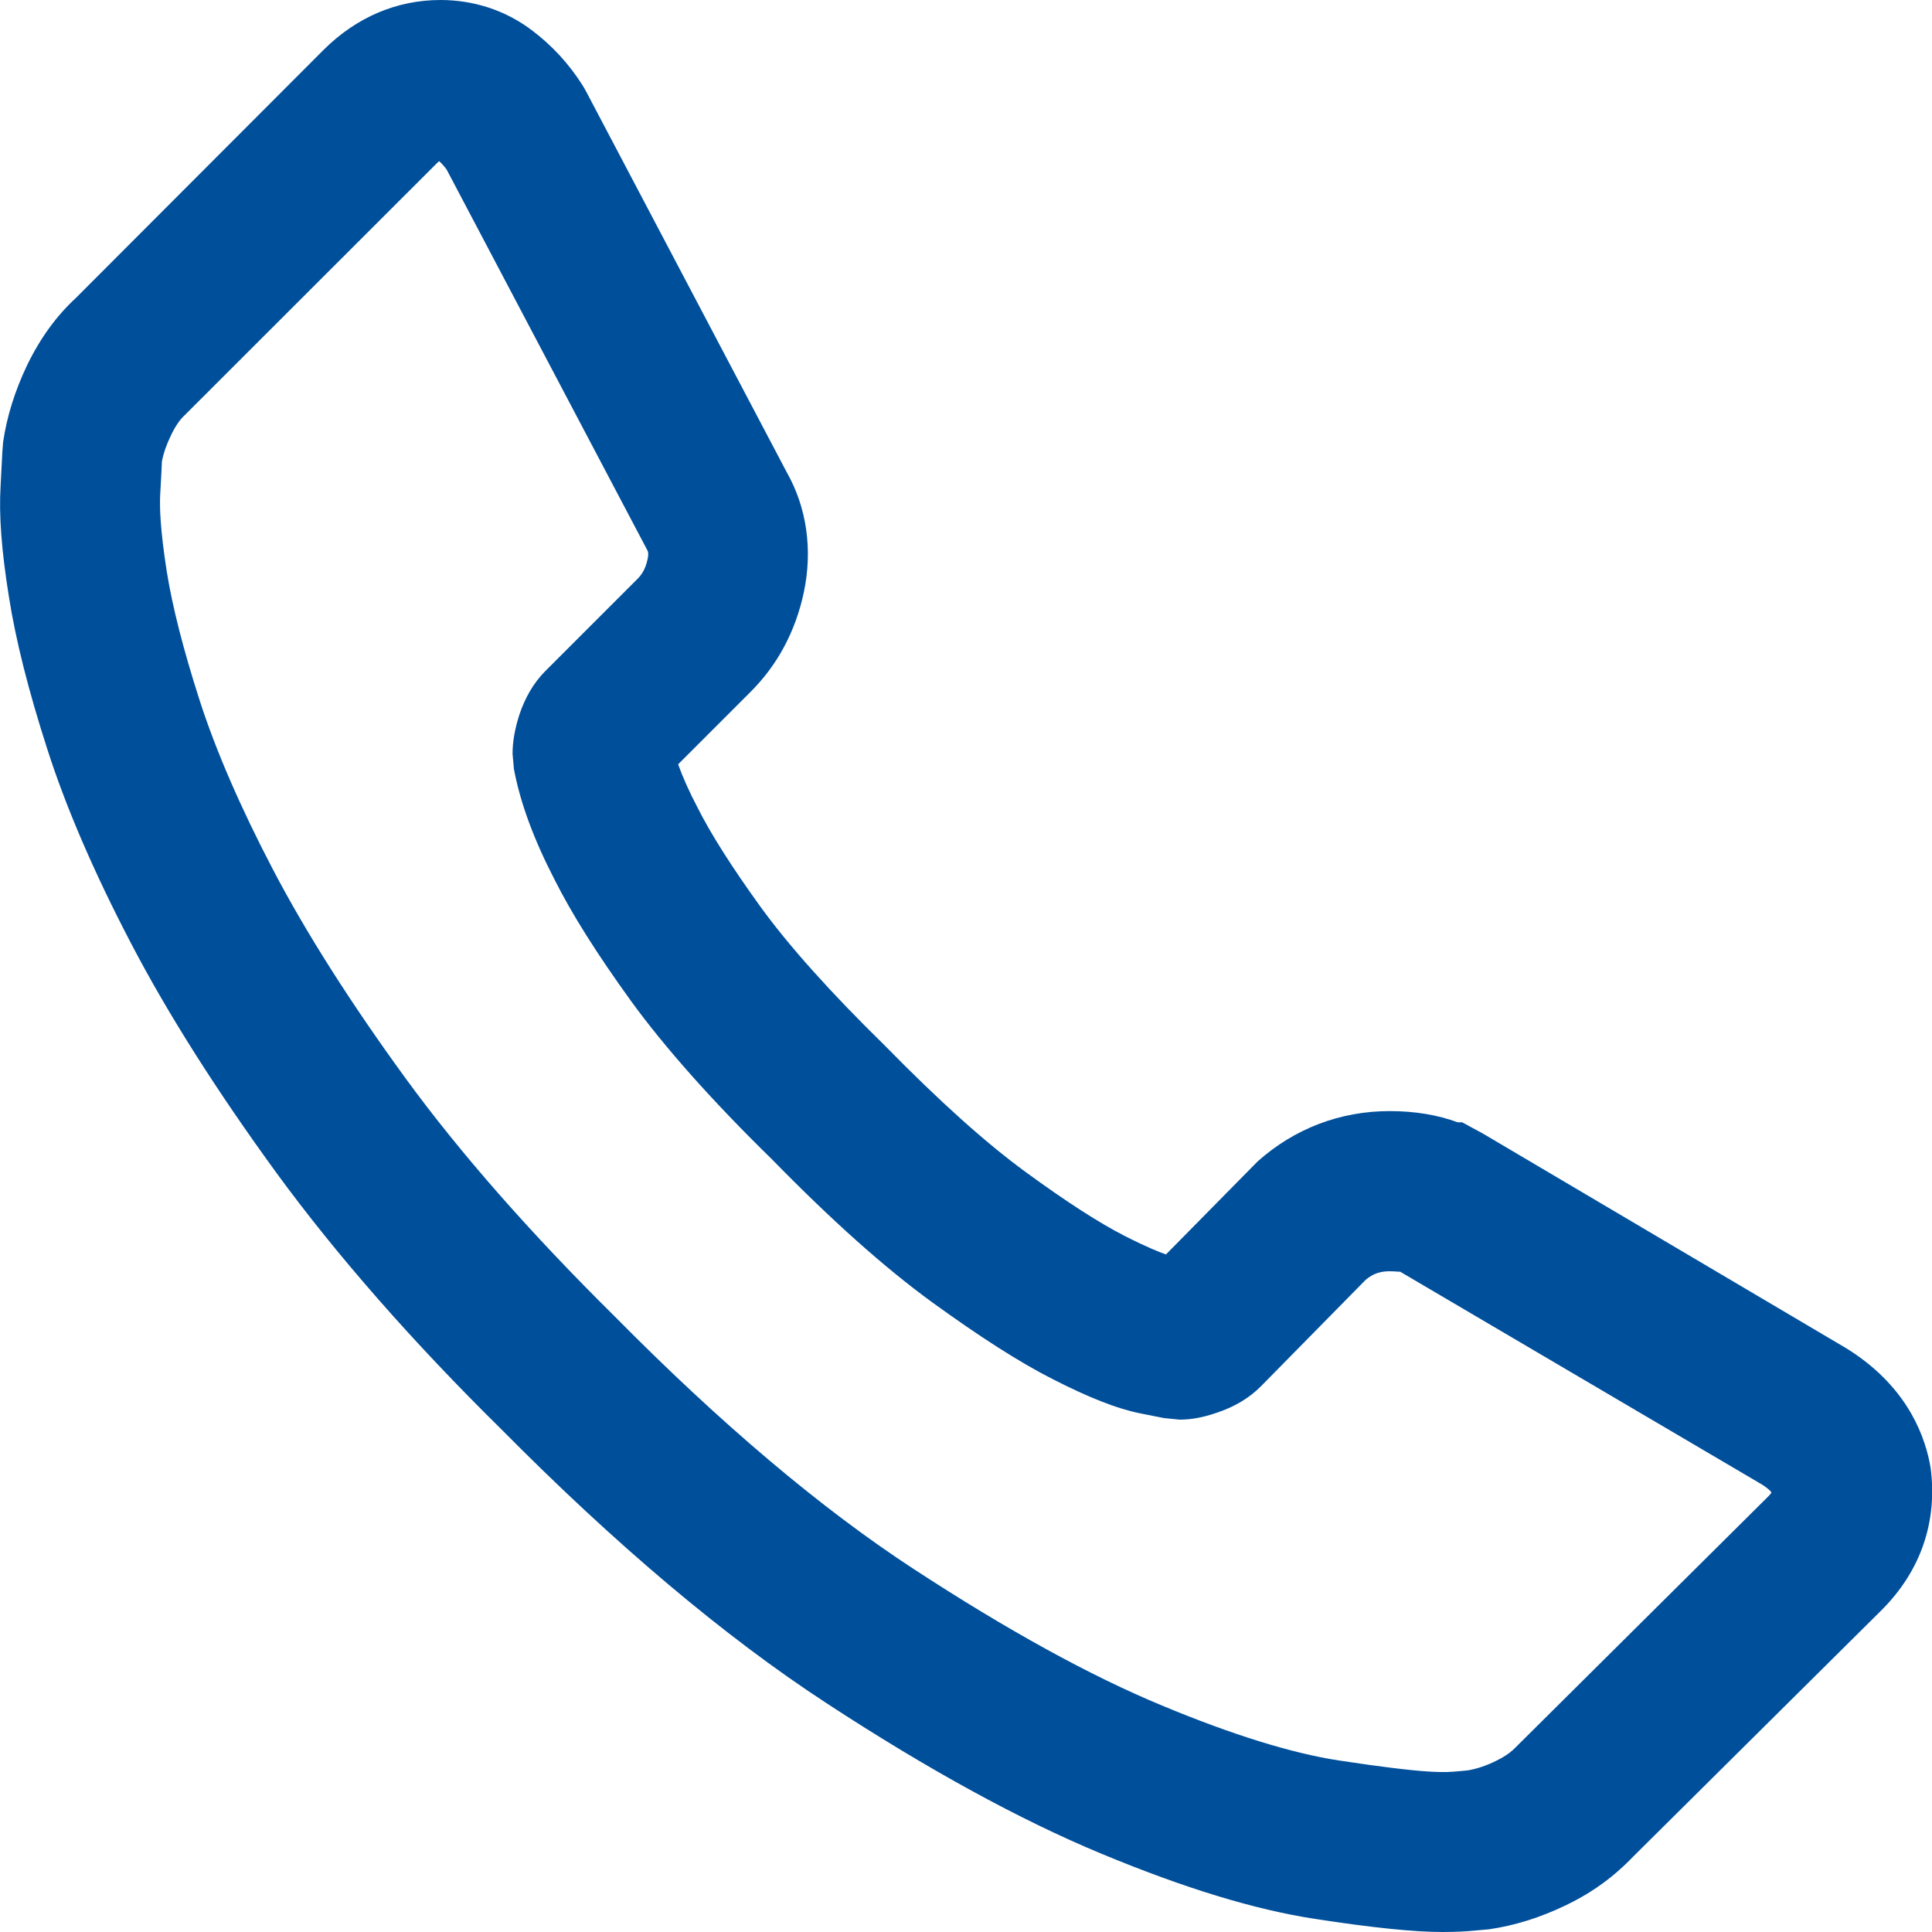 <?xml version="1.0" encoding="utf-8"?>
<!-- Generator: Adobe Illustrator 25.4.1, SVG Export Plug-In . SVG Version: 6.00 Build 0)  -->
<svg version="1.1" id="격리_모드" xmlns="http://www.w3.org/2000/svg" xmlns:xlink="http://www.w3.org/1999/xlink" x="0px"
	 y="0px" viewBox="0 0 100 100" style="enable-background:new 0 0 100 100;" xml:space="preserve">
<style type="text/css">
	.st0{fill:#004F9B;}
</style>
<path class="st0" d="M74.65,100c-1.45,0-3.61-0.22-6.6-0.68c-3.11-0.48-6.73-1.58-11.06-3.38c-4.19-1.74-8.98-4.36-14.22-7.79
	C37.5,84.71,31.85,79.94,25.97,74c-4.63-4.56-8.56-9.05-11.66-13.29C11.23,56.48,8.7,52.5,6.8,48.86
	c-1.91-3.65-3.38-7.05-4.35-10.08c-0.97-3-1.64-5.66-1.99-7.9c-0.38-2.36-0.52-4.22-0.43-5.7c0.05-0.98,0.08-1.57,0.09-1.76
	l0.04-0.53c0.19-1.32,0.61-2.66,1.24-3.98c0.67-1.39,1.52-2.56,2.52-3.48L16.76,2.57C18.45,0.89,20.54,0,22.8,0
	c1.73,0,3.37,0.54,4.72,1.56c1.03,0.77,1.93,1.74,2.65,2.88l0.17,0.3l10.39,19.72c1.02,1.8,1.34,3.98,0.88,6.18
	c-0.43,2.03-1.36,3.78-2.78,5.19l-3.73,3.73c0.24,0.67,0.57,1.41,0.99,2.21c0.7,1.4,1.79,3.11,3.27,5.16
	c1.47,2.03,3.64,4.45,6.44,7.19c2.81,2.87,5.25,5.06,7.31,6.56c2.08,1.52,3.8,2.63,5.12,3.3c1.12,0.57,1.78,0.83,2.12,0.95
	l4.75-4.82c1.91-1.7,4.27-2.6,6.83-2.6c1.31,0,2.49,0.2,3.52,0.58h0.23l1.07,0.58l18.82,11.12c2.95,1.83,3.97,4.23,4.31,5.92
	l0.05,0.28c0.36,2.79-0.52,5.33-2.54,7.35L84.52,96.11c-0.12,0.13-0.25,0.25-0.38,0.38l-0.13,0.12c-0.84,0.79-1.84,1.47-2.97,2.01
	c-1.31,0.63-2.65,1.05-3.97,1.24l-0.78,0.07C75.89,99.97,75.34,100,74.65,100z M8.38,23.89c-0.02,0.36-0.04,0.95-0.09,1.75
	c-0.03,0.6,0,1.76,0.34,3.93c0.29,1.82,0.86,4.06,1.7,6.67c0.83,2.58,2.11,5.54,3.8,8.77c1.71,3.27,4.02,6.9,6.86,10.8
	c2.83,3.88,6.48,8.03,10.82,12.32c5.5,5.57,10.7,9.96,15.48,13.08c4.82,3.15,9.14,5.53,12.86,7.07c3.65,1.52,6.73,2.47,9.14,2.84
	c4.73,0.72,5.54,0.62,6.19,0.56c0.2-0.02,0.38-0.03,0.52-0.05c0.45-0.08,0.94-0.24,1.44-0.49c0.37-0.18,0.66-0.37,0.89-0.58
	l13.19-13.1c0.1-0.1,0.15-0.16,0.17-0.22c-0.08-0.11-0.26-0.25-0.47-0.39L72.45,65.81c0.05,0.04-0.14-0.01-0.52-0.01
	c-0.5,0-0.87,0.13-1.24,0.44l-5.42,5.51c-0.62,0.62-1.36,1.06-2.28,1.37c-0.73,0.25-1.33,0.36-1.93,0.36l-0.81-0.08l-1.21-0.24
	c-1.21-0.24-2.66-0.81-4.56-1.78c-1.73-0.88-3.77-2.19-6.24-3.98c-2.47-1.8-5.18-4.22-8.29-7.4c-3.07-3-5.54-5.78-7.29-8.19
	c-1.77-2.45-3.06-4.5-3.95-6.27c-1.07-2.07-1.78-3.97-2.11-5.74l-0.07-0.78c0-0.64,0.12-1.3,0.35-2.02c0.3-0.9,0.74-1.65,1.32-2.24
	l4.79-4.79c0.18-0.18,0.41-0.46,0.53-1.03c0.07-0.32,0.01-0.42-0.04-0.51L23.12,8.78C23,8.61,22.87,8.47,22.73,8.34
	c-0.03,0.02-0.06,0.06-0.11,0.1L9.54,21.51c-0.23,0.21-0.47,0.56-0.68,1C8.62,23,8.46,23.46,8.38,23.89z M22.8,8.29
	C22.81,8.29,22.81,8.29,22.8,8.29C22.8,8.29,22.8,8.29,22.8,8.29z M22.55,8.19C22.55,8.19,22.55,8.19,22.55,8.19
	C22.55,8.19,22.55,8.19,22.55,8.19z"/>
</svg>
